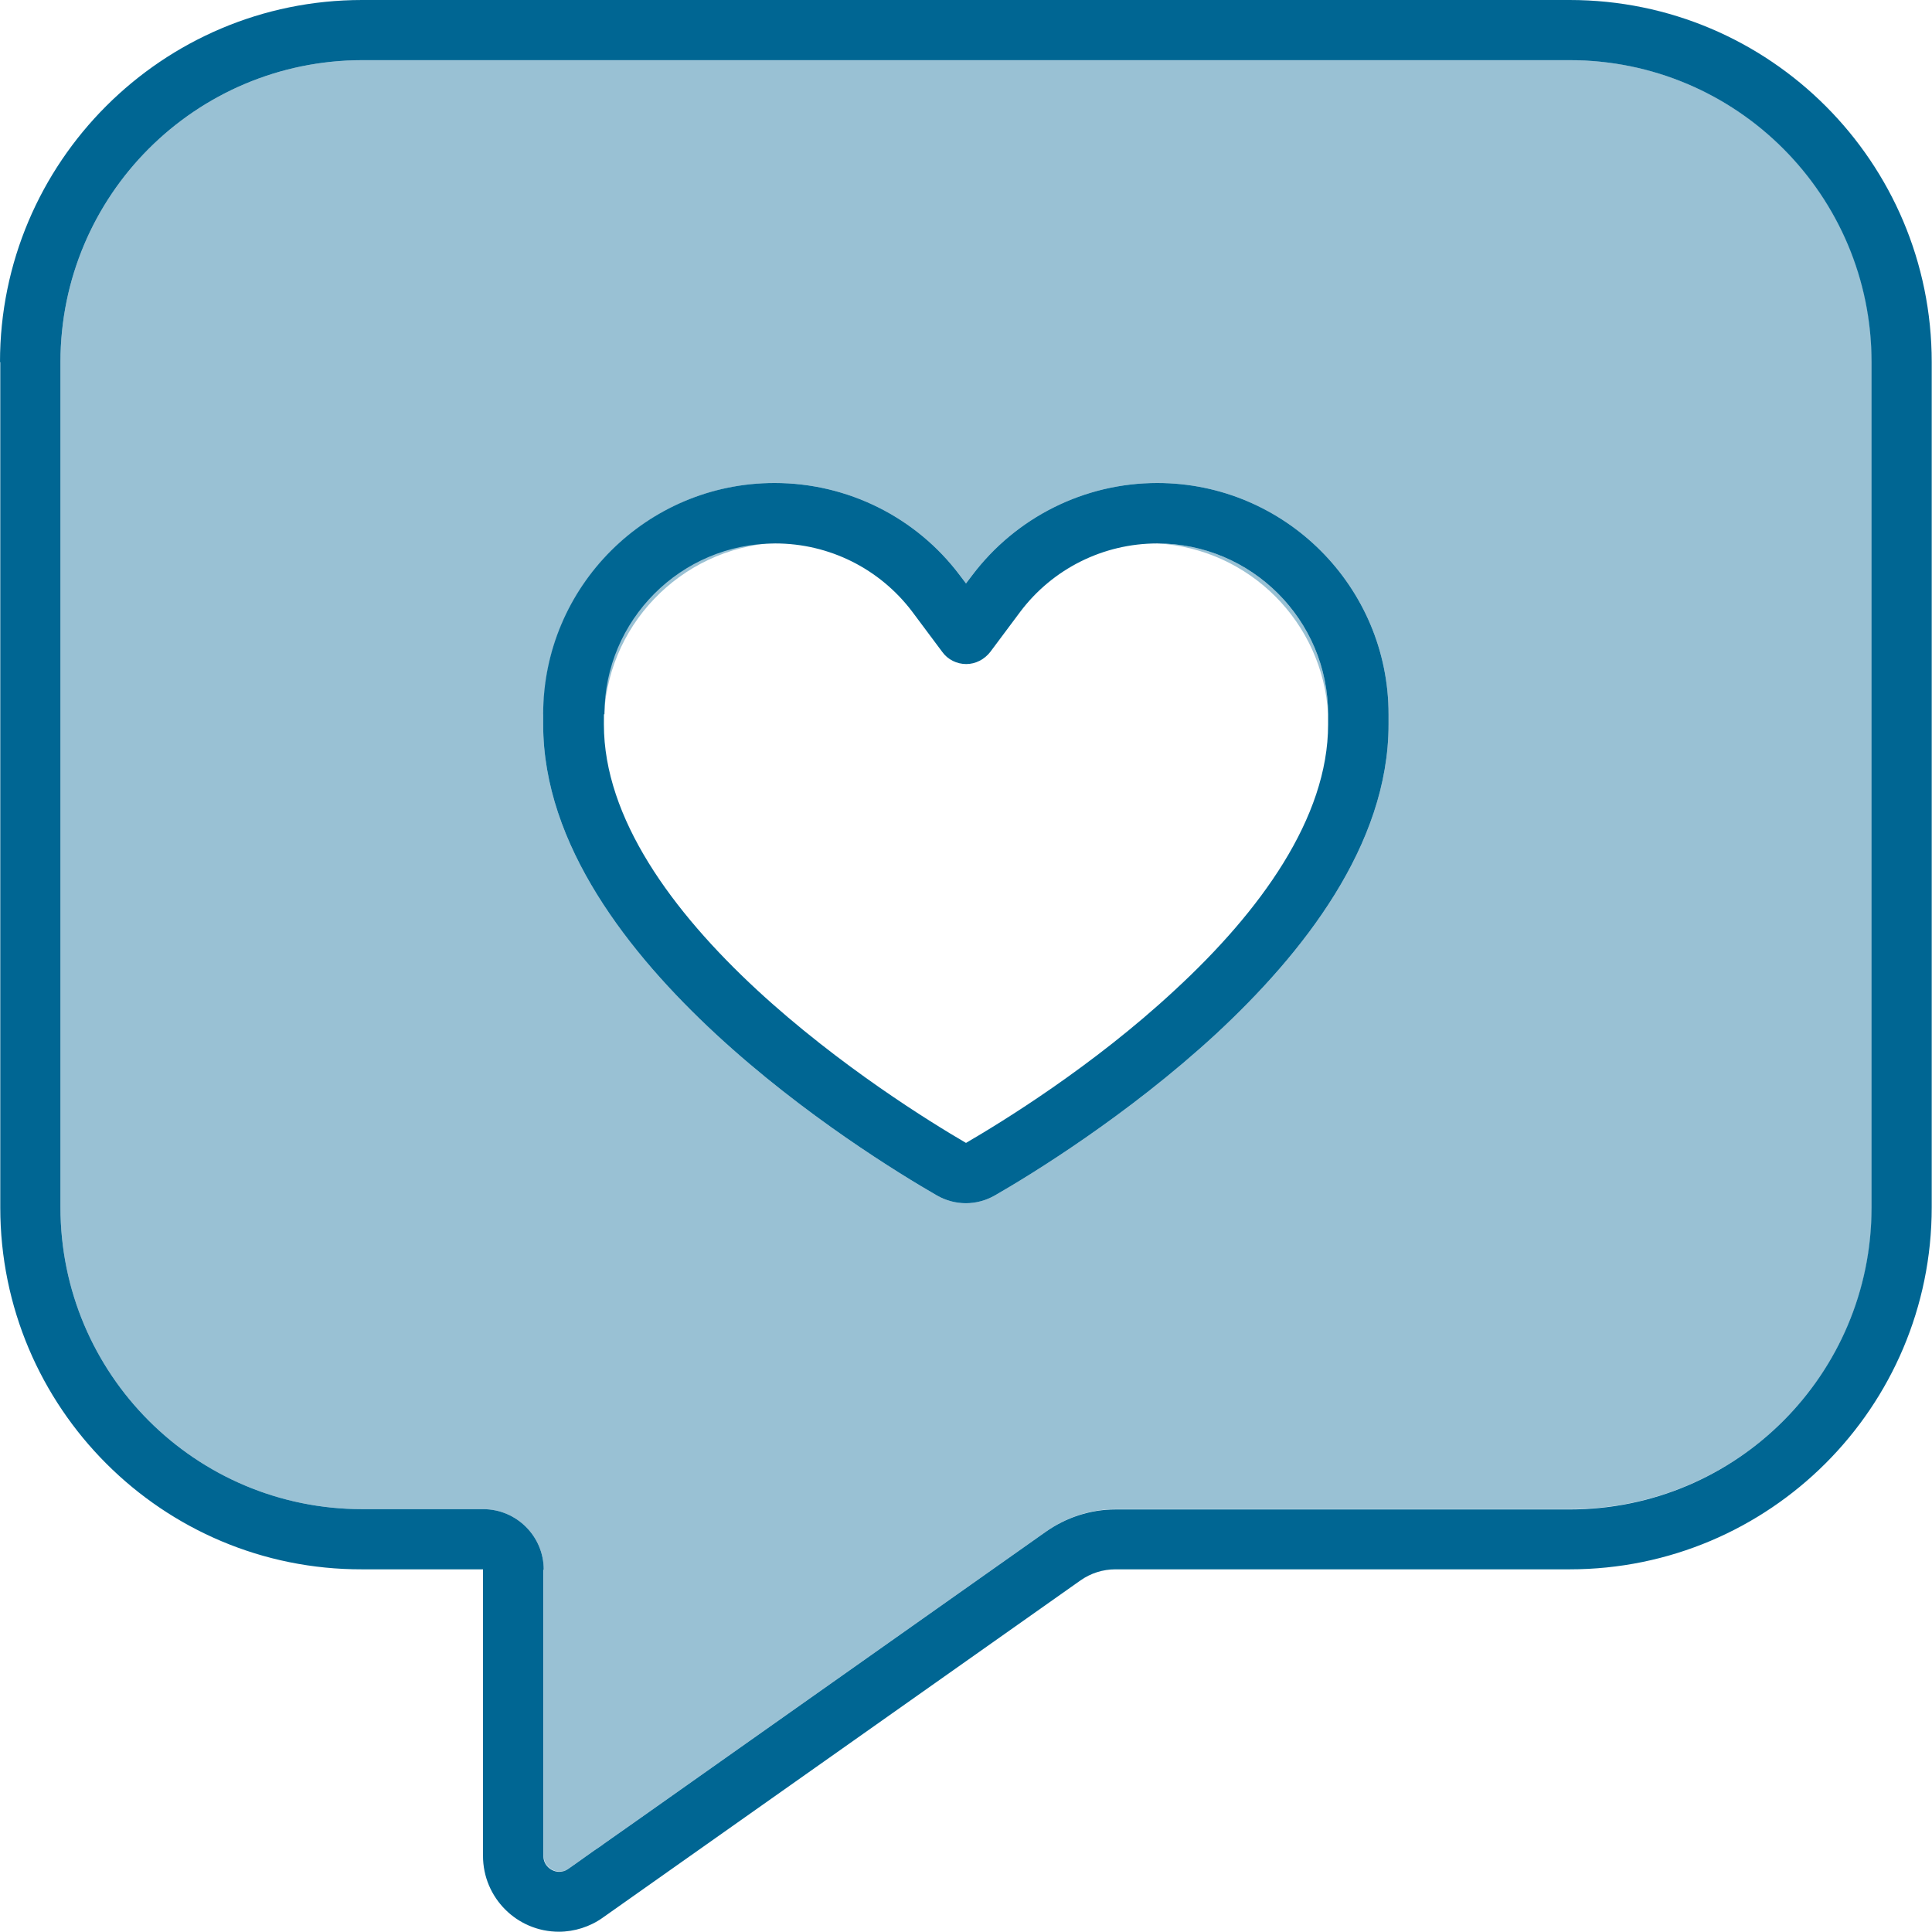 <?xml version="1.0" encoding="UTF-8"?>
<svg id="Layer_1" data-name="Layer 1" xmlns="http://www.w3.org/2000/svg" width="70" height="70" viewBox="0 0 70 70">
  <defs>
    <style>
      .cls-1 {
        isolation: isolate;
        opacity: .4;
      }

      .cls-1, .cls-2 {
        fill: #006693;
      }
    </style>
  </defs>
  <path class="cls-1" d="M2.19,13.12v30.62c0,6.04,4.89,10.94,10.94,10.94h4.38c1.2,0,2.19.98,2.19,2.19v10.38c0,.31.27.55.56.56.11,0,.23-.03.33-.1.45-.31.86-.62,1.24-.87l.05-.04c.92-.64,4.16-2.94,16.02-11.31.74-.52,1.61-.81,2.53-.81h16.45c6.04,0,10.94-4.89,10.94-10.94V13.12c0-6.04-4.89-10.94-10.94-10.94H13.12C7.08,2.19,2.19,7.08,2.19,13.12ZM19.69,25.88c0-4.63,3.76-8.38,8.38-8.38,2.64,0,5.13,1.24,6.71,3.35l.22.29.22-.29c1.59-2.11,4.07-3.35,6.71-3.35,4.63,0,8.38,3.76,8.38,8.38v.37c0,4.38-3.12,8.31-6.26,11.22-3.2,2.95-6.71,5.1-8,5.84-.66.38-1.45.38-2.11,0-1.3-.75-4.8-2.88-8-5.84-3.14-2.91-6.26-6.85-6.26-11.22v-.37ZM21.88,25.88v.3c.03-3.47,2.76-6.3,6.19-6.51-3.42,0-6.19,2.78-6.19,6.19h0ZM41.93,19.69c3.34.19,6,2.86,6.19,6.19,0-3.42-2.78-6.19-6.19-6.19Z"/>
  <path class="cls-2" d="M19.69,56.88v10.38c0,.31.27.55.56.56.11,0,.23-.03.33-.1.45-.31.86-.62,1.24-.87l.05-.04c.92-.64,4.16-2.94,16.02-11.31.74-.52,1.61-.81,2.53-.81h16.45c6.04,0,10.94-4.89,10.94-10.94V13.12c0-6.04-4.89-10.94-10.94-10.94H13.12C7.08,2.19,2.19,7.08,2.19,13.12v30.62c0,6.04,4.89,10.94,10.94,10.94h4.38c1.2,0,2.19.98,2.19,2.19ZM0,13.12C0,5.88,5.88,0,13.12,0h43.75c7.25,0,13.12,5.88,13.12,13.12v30.62c0,7.25-5.88,13.12-13.12,13.12h-16.46c-.45,0-.89.14-1.26.4l-17.31,12.22c-.46.33-1.03.51-1.59.51-1.52,0-2.75-1.23-2.75-2.75v-10.38h-4.38C5.89,56.88.01,51,.01,43.75V13.12ZM21.88,25.88v.37c0,3.39,2.47,6.77,5.55,9.62,2.99,2.76,6.3,4.8,7.57,5.54,1.27-.74,4.58-2.76,7.57-5.54,3.08-2.84,5.55-6.23,5.55-9.62v-.37c0-3.42-2.78-6.19-6.19-6.19-1.96,0-3.79.92-4.96,2.47l-1.09,1.46c-.21.27-.53.44-.87.44s-.67-.16-.87-.44l-1.09-1.46c-1.18-1.56-3.01-2.47-4.96-2.47-3.42,0-6.19,2.78-6.19,6.19ZM28.07,17.5c2.64,0,5.13,1.24,6.71,3.35l.22.29.22-.29c1.59-2.11,4.07-3.35,6.71-3.35,4.63,0,8.38,3.76,8.38,8.38v.37c0,4.38-3.12,8.31-6.26,11.22-3.2,2.95-6.71,5.1-8,5.84-.66.38-1.45.38-2.11,0-1.3-.75-4.8-2.88-8-5.84-3.14-2.91-6.26-6.85-6.26-11.22v-.37c0-4.63,3.76-8.38,8.38-8.38Z"/>
</svg>